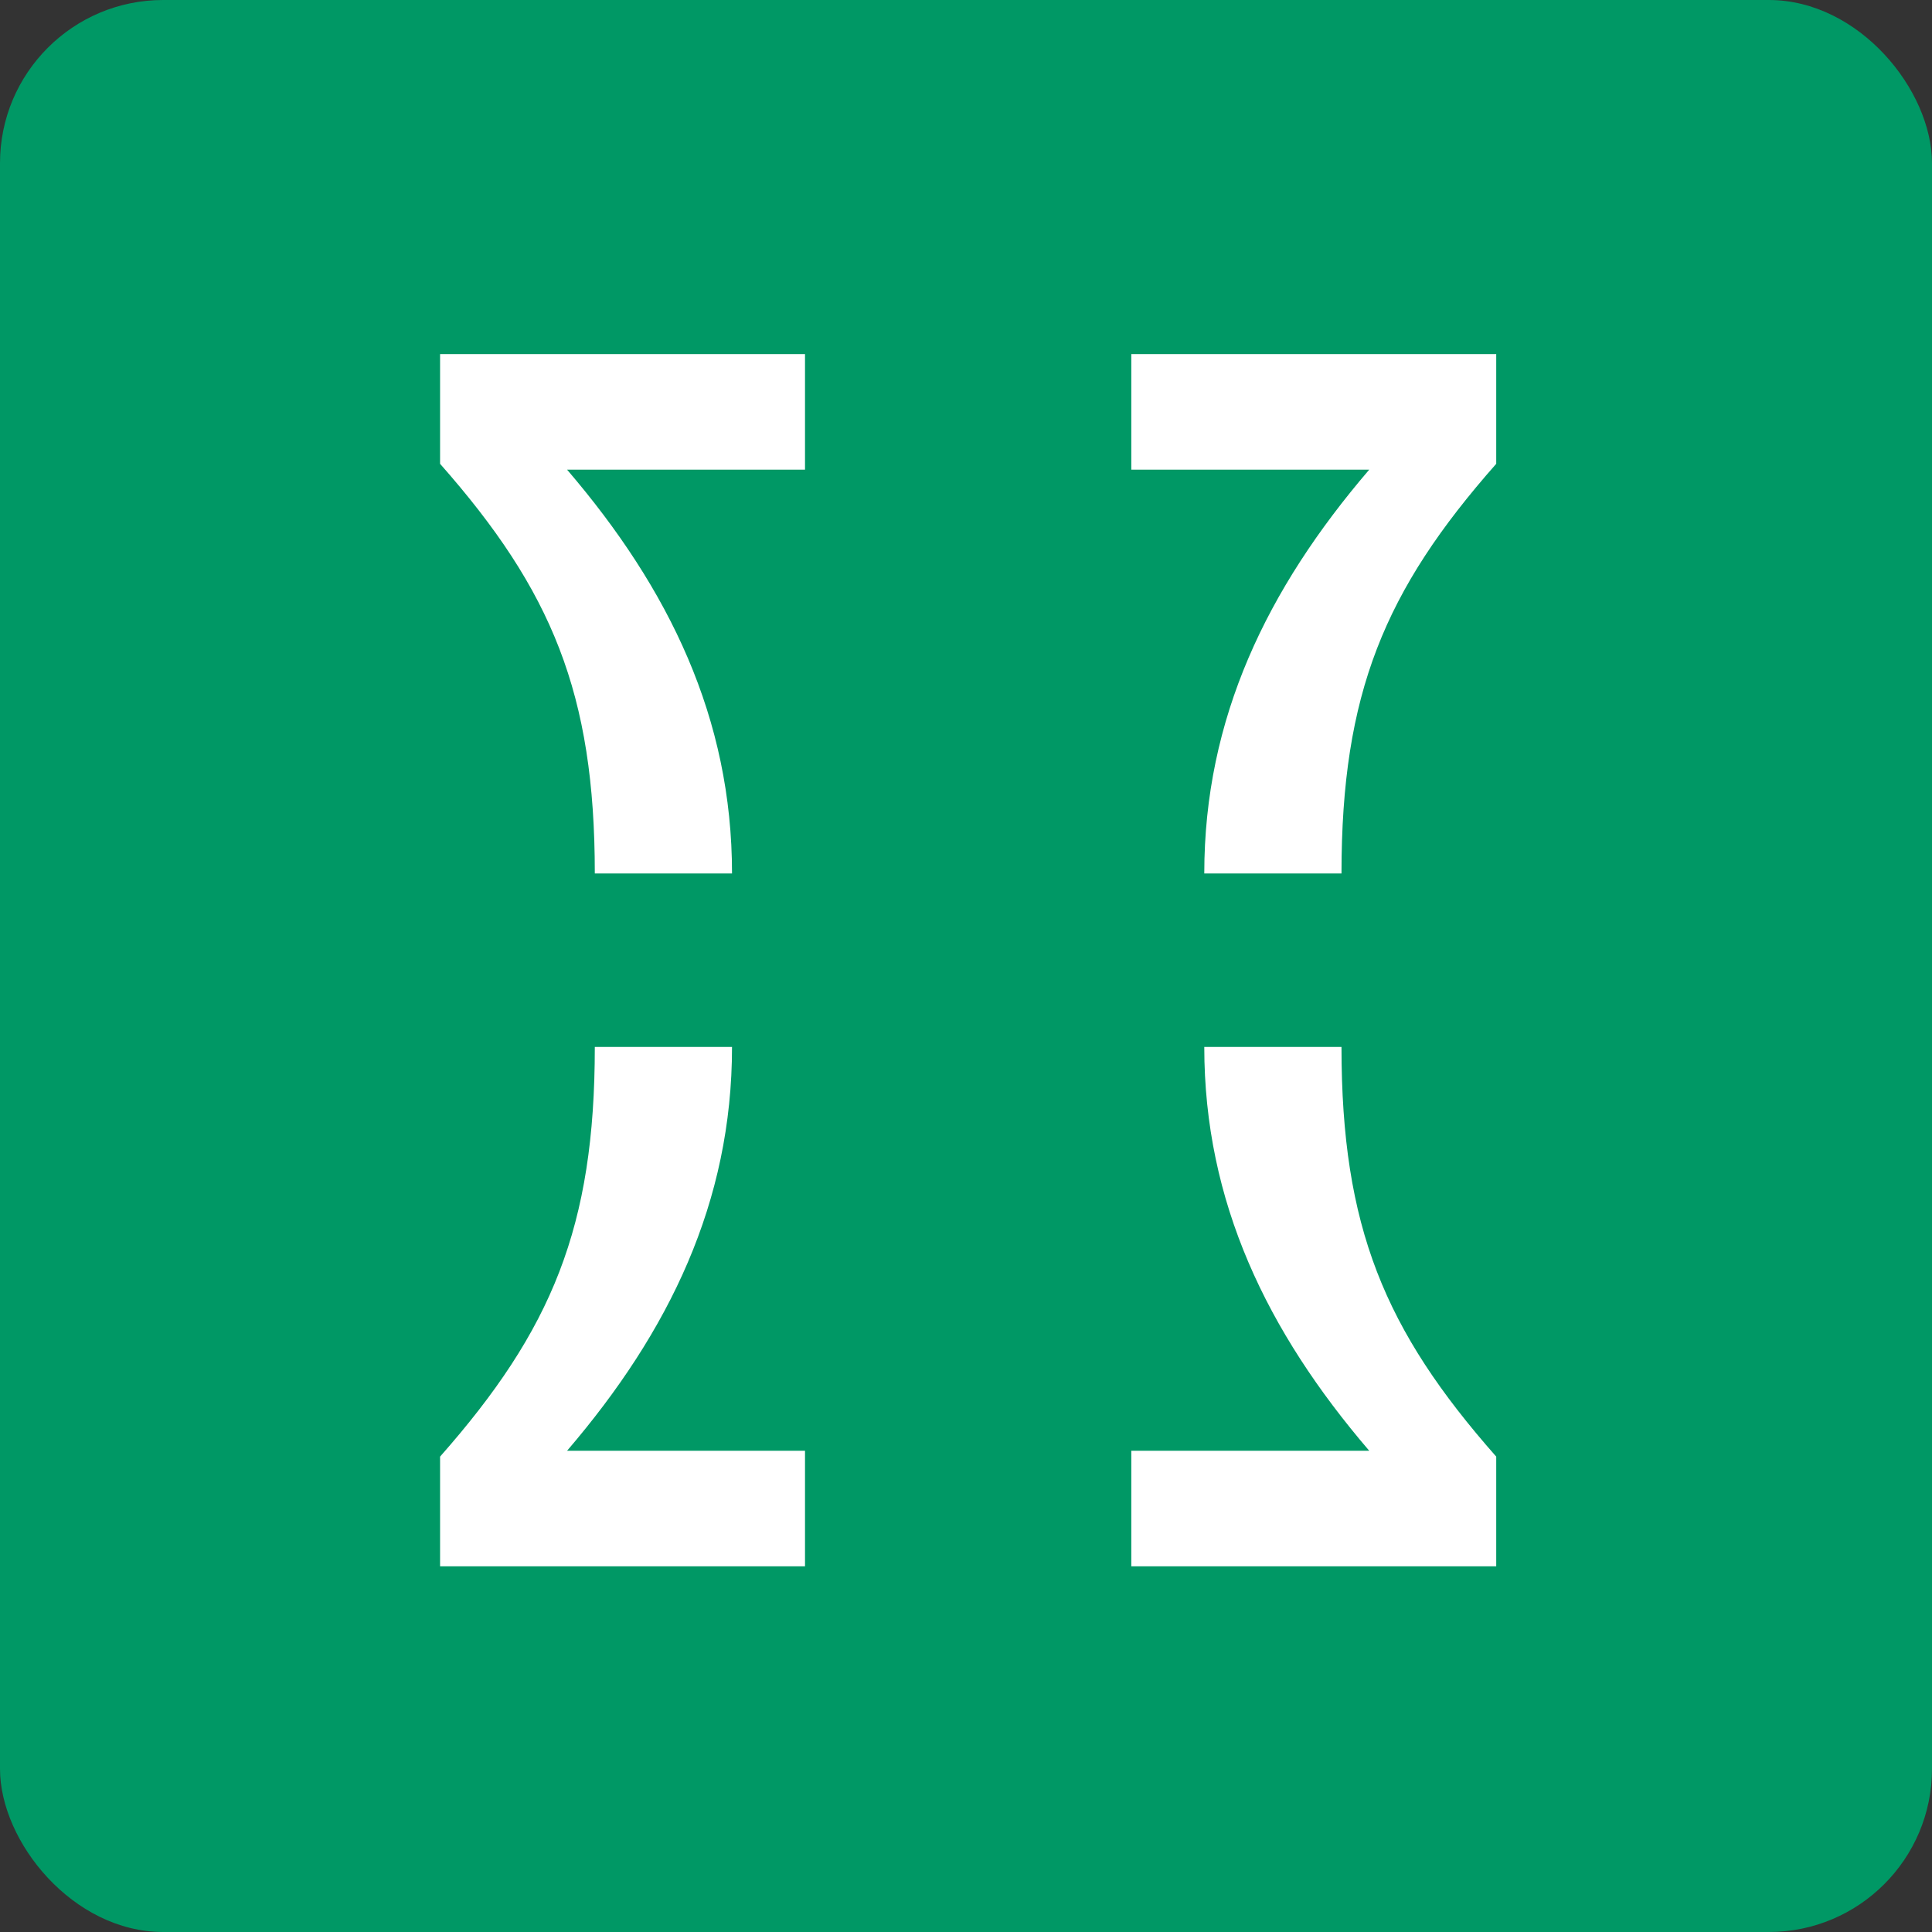 <svg width="450" height="450" viewBox="0 0 450 450" fill="none" xmlns="http://www.w3.org/2000/svg">
<rect x="0" y="0" width="450" height="450" fill="#333333" stroke="none"/>
<rect width="450" height="450" rx="38" fill="#009865"/>
<path d="M170.502 243.858C170.502 279.979 155.882 310.137 132.082 337.909H187.502V364.83H102.502V339.272C128.512 309.796 138.542 285.772 138.542 243.858H170.502Z" fill="white"/>
<path d="M280.499 243.858C280.499 279.979 295.119 310.137 318.919 337.909H263.499V364.83H348.499V339.272C322.489 309.796 312.459 285.772 312.459 243.858H280.499Z" fill="white"/>
<path d="M170.502 203.444C170.502 167.323 155.882 137.165 132.082 109.393H187.502V82.472L102.502 82.472V108.03C128.512 137.506 138.542 161.53 138.542 203.444H170.502Z" fill="white"/>
<path d="M280.499 203.444C280.499 167.323 295.119 137.165 318.919 109.393H263.499L263.499 82.472L348.499 82.472V108.03C322.489 137.506 312.459 161.53 312.459 203.444H280.499Z" fill="white"/>
</svg>
